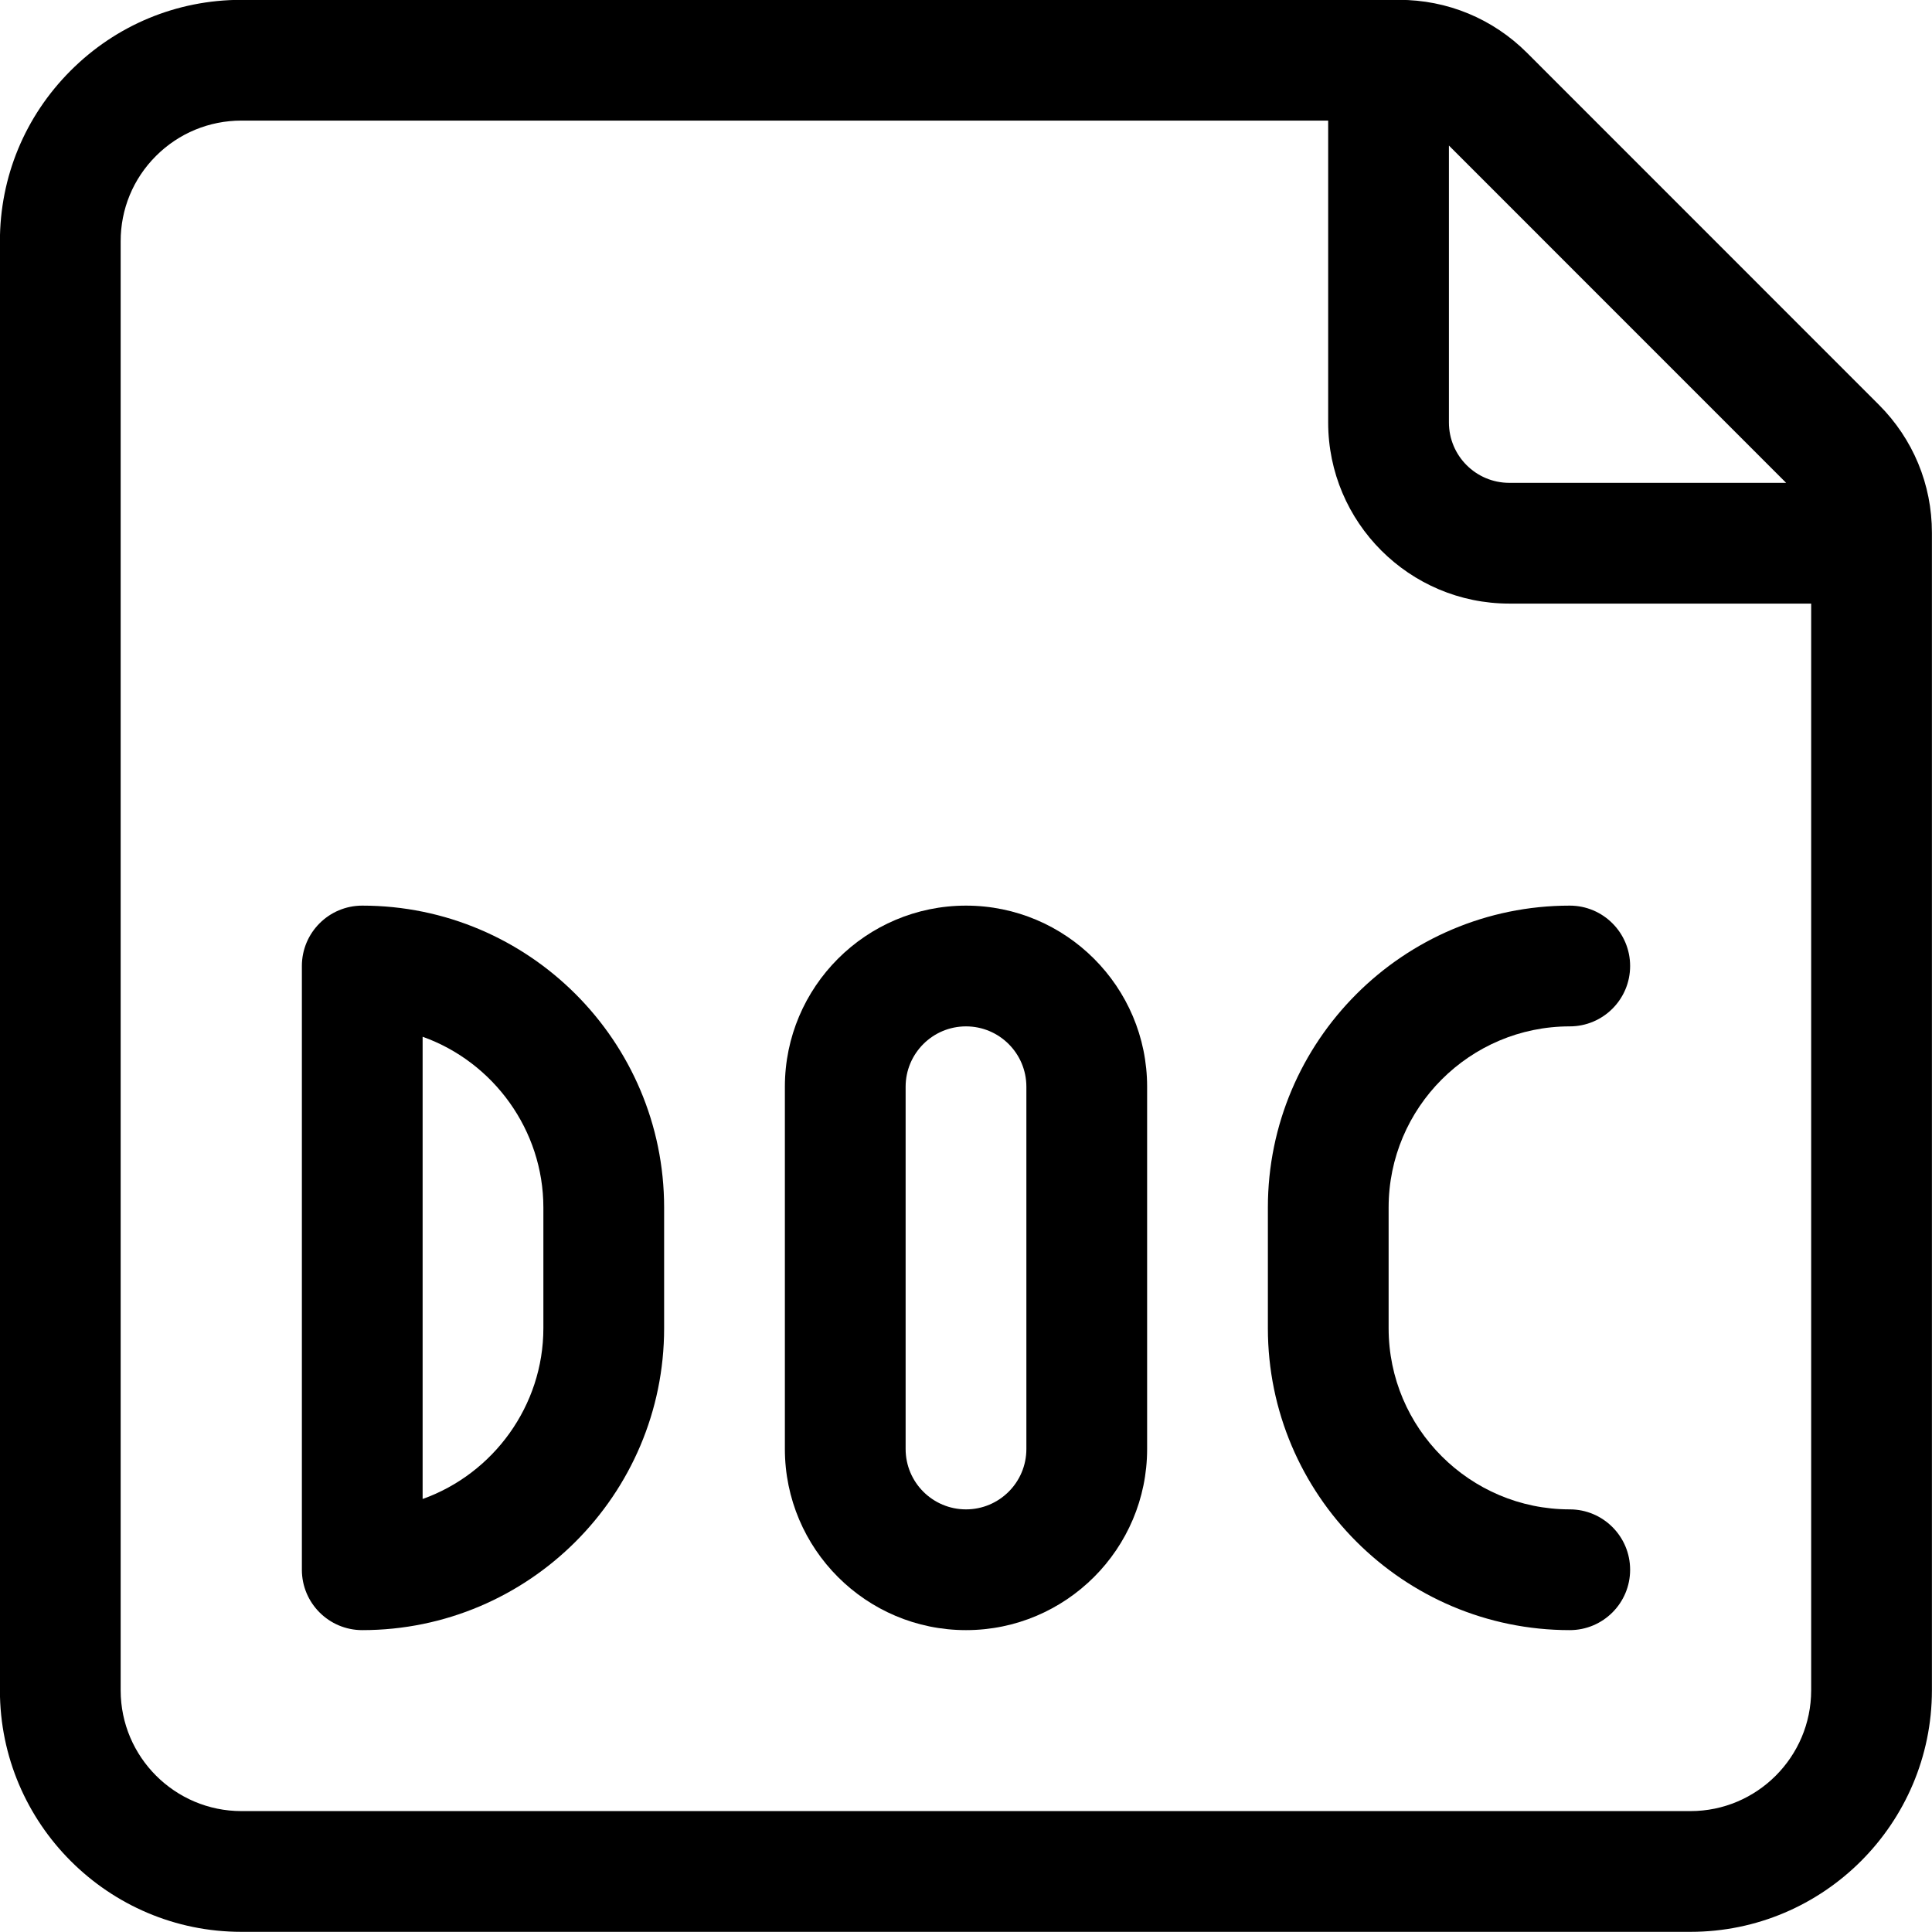 <?xml version="1.0" encoding="utf-8"?>
<!-- Generator: Adobe Illustrator 22.1.0, SVG Export Plug-In . SVG Version: 6.00 Build 0)  -->
<svg version="1.1" id="office-file-doc" xmlns="http://www.w3.org/2000/svg" xmlns:xlink="http://www.w3.org/1999/xlink" x="0px" y="0px"
	 viewBox="0 0 24 24" style="enable-background:new 0 0 24 24;" xml:space="preserve">
<title>office-file-doc</title>
<g>
	<path d="M4.5,20.25c-0.414,0-0.75-0.336-0.75-0.75V12c0-0.414,0.336-0.75,0.75-0.75c2.068,0,3.75,1.682,3.75,3.75v1.5
		C8.25,18.568,6.568,20.25,4.5,20.25z M5.25,18.621c0.879-0.313,1.5-1.159,1.5-2.121V15c0-0.962-0.621-1.808-1.5-2.121V18.621z"/>
	<path d="M12,20.25c-1.241,0-2.25-1.009-2.25-2.25v-4.5c0-1.241,1.009-2.25,2.25-2.25c1.241,0,2.25,1.009,2.25,2.25V18
		C14.25,19.241,13.241,20.25,12,20.25z M12,12.75c-0.414,0-0.75,0.336-0.75,0.75V18c0,0.414,0.336,0.75,0.75,0.75
		s0.75-0.336,0.75-0.75v-4.5C12.75,13.086,12.414,12.75,12,12.75z"/>
	<path d="M19.5,20.25c-2.068,0-3.75-1.682-3.75-3.75V15c0-2.068,1.682-3.75,3.75-3.75c0.414,0,0.75,0.336,0.75,0.75
		s-0.336,0.75-0.75,0.75c-1.241,0-2.25,1.009-2.25,2.25v1.5c0,1.241,1.009,2.25,2.25,2.25c0.414,0,0.75,0.336,0.75,0.75
		S19.914,20.25,19.5,20.25z"/>
	<path d="M2.998,23.998C1.346,23.998,0,22.653-0.001,21V3C-0.002,2.199,0.31,1.446,0.876,0.879c0.566-0.567,1.319-0.88,2.12-0.881
		h14.382c0.602,0,1.166,0.234,1.591,0.658l4.371,4.372c0.425,0.425,0.659,0.99,0.659,1.59V21c-0.002,1.653-1.347,2.998-2.999,2.998
		H2.998z M3,1.498c-0.402,0-0.78,0.157-1.063,0.44s-0.439,0.66-0.438,1.061V21c0.001,0.826,0.674,1.498,1.5,1.498H21
		c0.826,0,1.498-0.673,1.499-1.499V7.498h-3.75c-1.241,0-2.25-1.009-2.25-2.25v-3.75H3L3,1.498z M17.999,5.248
		c0,0.414,0.336,0.75,0.75,0.75h3.439l-4.189-4.19V5.248z"/>
</g>
</svg>
